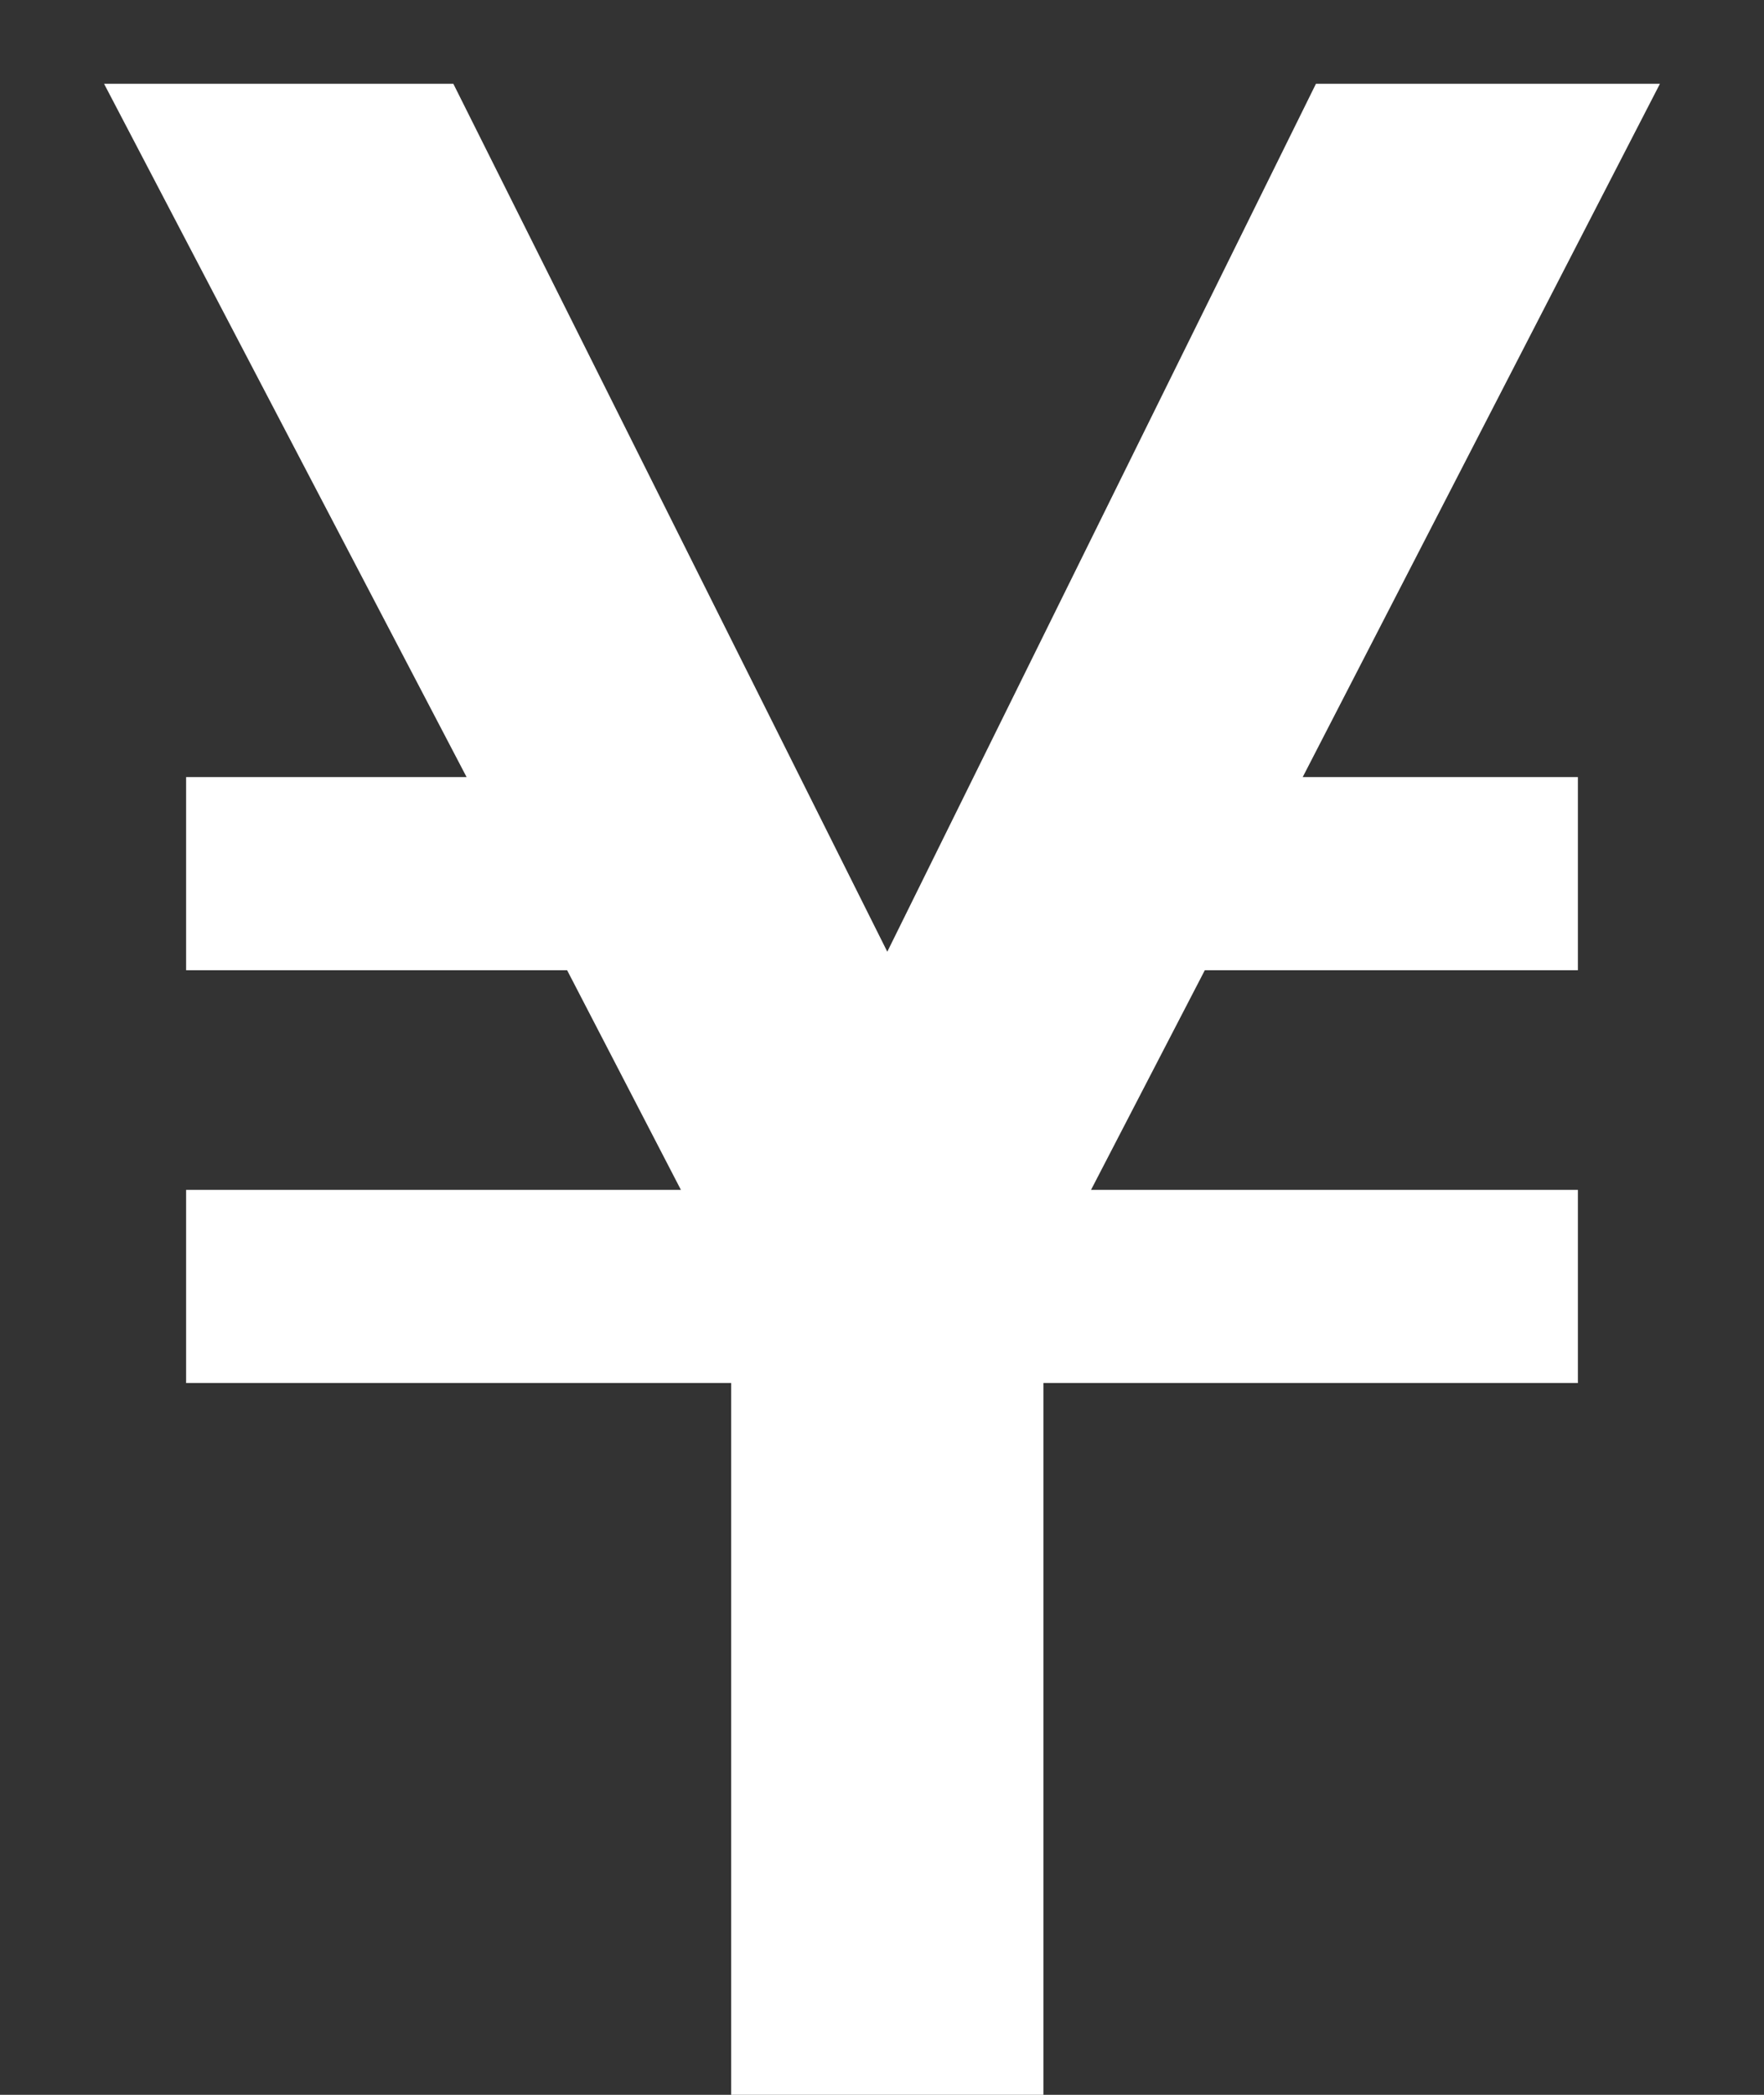 <svg width="16" height="19" viewBox="0 0 16 19" fill="none" xmlns="http://www.w3.org/2000/svg">
<rect x="0" y="0" width="16" height="19" fill="#333333" stroke="none"/>
<path d="M11.816 7.048L15.056 0.76H11.936L8.048 8.632L4.112 0.76H0.944L4.232 7.048H1.688V8.8H5.144L6.176 10.792H1.688V12.544H6.632V19H9.464V12.544H14.312V10.792H9.896L10.928 8.8H14.312V7.048H11.816Z" fill="#fff"/>
</svg>
